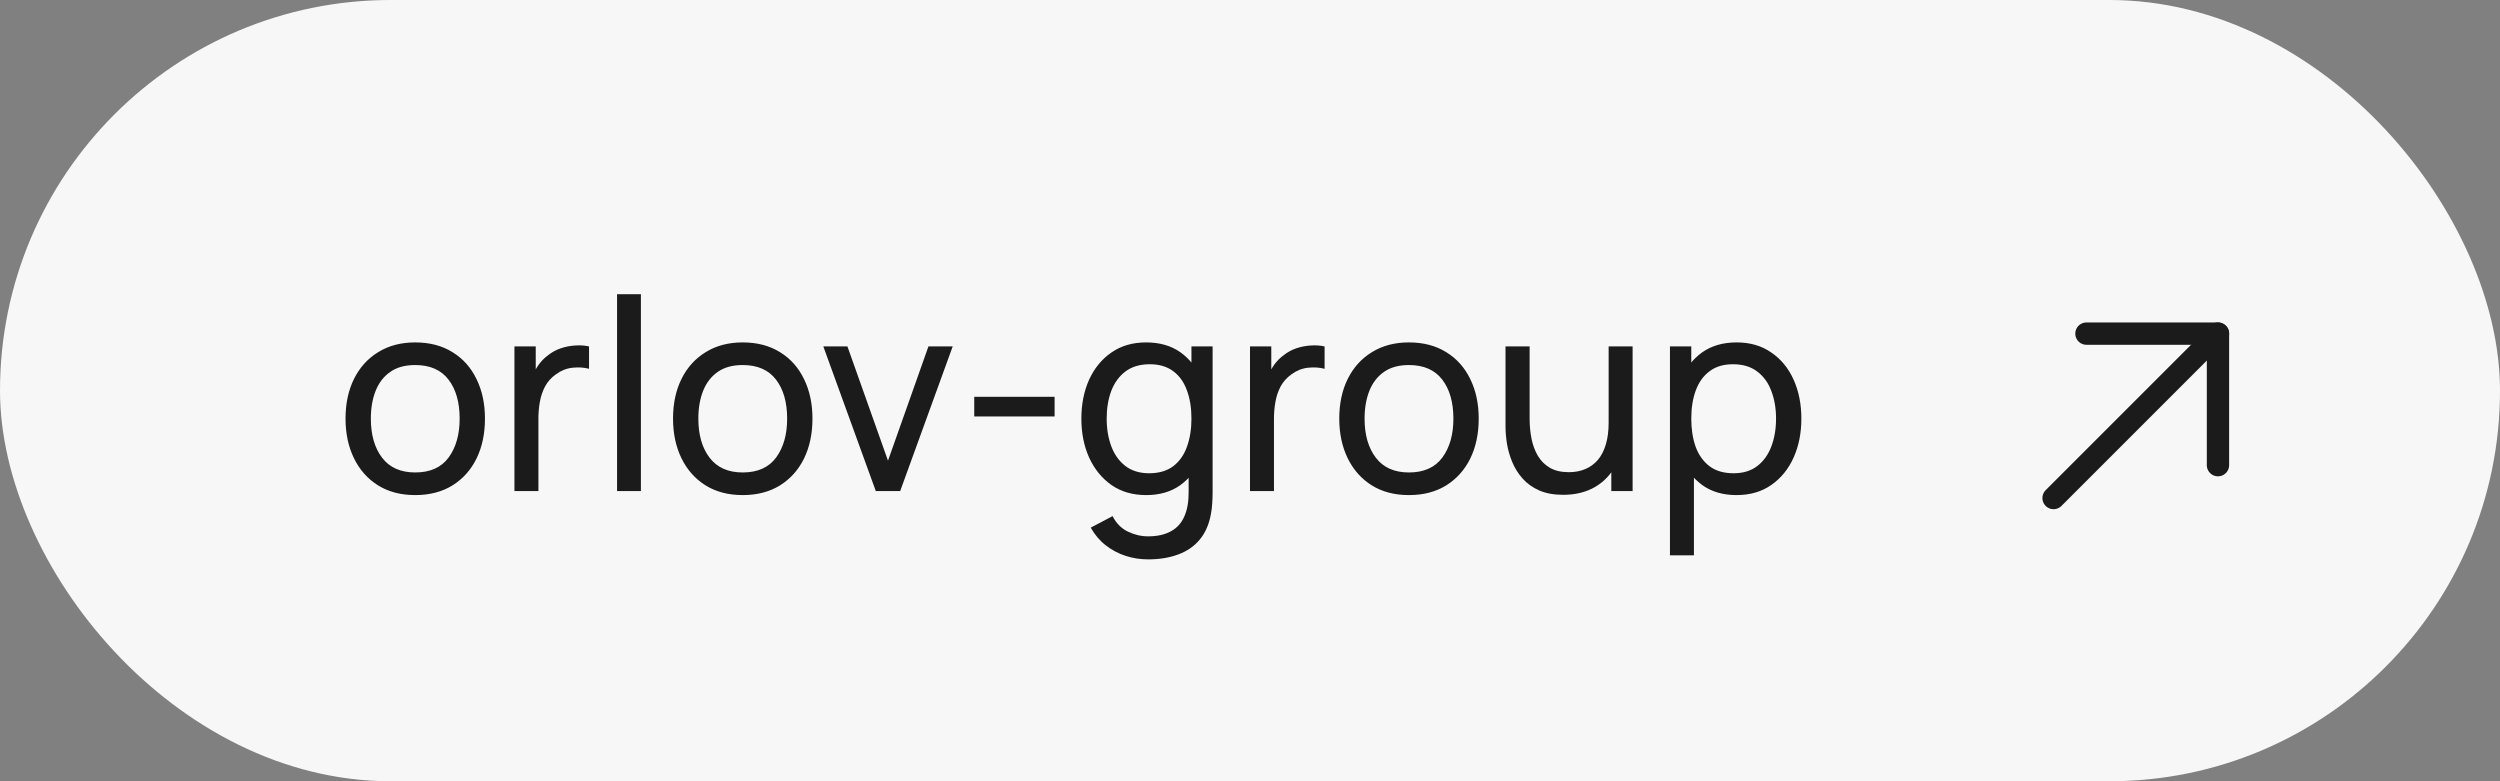 <?xml version="1.0" encoding="UTF-8"?> <svg xmlns="http://www.w3.org/2000/svg" width="112" height="35" viewBox="0 0 112 35" fill="none"><rect x="0" y="0" width="112" height="35" fill="#808080" stroke="none"/> <rect width="112" height="35" rx="17.5" fill="#F7F7F7"></rect> <path d="M18.6 22.18C17.956 22.18 17.4 22.034 16.932 21.742C16.468 21.45 16.11 21.046 15.858 20.53C15.606 20.014 15.48 19.422 15.48 18.754C15.48 18.074 15.608 17.478 15.864 16.966C16.12 16.454 16.482 16.056 16.95 15.772C17.418 15.484 17.968 15.34 18.6 15.34C19.248 15.34 19.806 15.486 20.274 15.778C20.742 16.066 21.1 16.468 21.348 16.984C21.6 17.496 21.726 18.086 21.726 18.754C21.726 19.43 21.6 20.026 21.348 20.542C21.096 21.054 20.736 21.456 20.268 21.748C19.8 22.036 19.244 22.18 18.6 22.18ZM18.6 21.166C19.272 21.166 19.772 20.942 20.1 20.494C20.428 20.046 20.592 19.466 20.592 18.754C20.592 18.022 20.426 17.44 20.094 17.008C19.762 16.572 19.264 16.354 18.6 16.354C18.148 16.354 17.776 16.456 17.484 16.66C17.192 16.864 16.974 17.146 16.83 17.506C16.686 17.866 16.614 18.282 16.614 18.754C16.614 19.482 16.782 20.066 17.118 20.506C17.454 20.946 17.948 21.166 18.6 21.166ZM23.047 22V15.52H24.001V17.086L23.845 16.882C23.921 16.682 24.019 16.498 24.139 16.33C24.263 16.162 24.401 16.024 24.553 15.916C24.721 15.78 24.911 15.676 25.123 15.604C25.335 15.532 25.551 15.49 25.771 15.478C25.991 15.462 26.197 15.476 26.389 15.52V16.522C26.165 16.462 25.919 16.446 25.651 16.474C25.383 16.502 25.135 16.6 24.907 16.768C24.699 16.916 24.537 17.096 24.421 17.308C24.309 17.52 24.231 17.75 24.187 17.998C24.143 18.242 24.121 18.492 24.121 18.748V22H23.047ZM27.644 22V13.18H28.712V22H27.644ZM33.272 22.18C32.628 22.18 32.072 22.034 31.604 21.742C31.14 21.45 30.782 21.046 30.53 20.53C30.278 20.014 30.152 19.422 30.152 18.754C30.152 18.074 30.28 17.478 30.536 16.966C30.792 16.454 31.154 16.056 31.622 15.772C32.09 15.484 32.64 15.34 33.272 15.34C33.92 15.34 34.478 15.486 34.946 15.778C35.414 16.066 35.772 16.468 36.02 16.984C36.272 17.496 36.398 18.086 36.398 18.754C36.398 19.43 36.272 20.026 36.02 20.542C35.768 21.054 35.408 21.456 34.94 21.748C34.472 22.036 33.916 22.18 33.272 22.18ZM33.272 21.166C33.944 21.166 34.444 20.942 34.772 20.494C35.1 20.046 35.264 19.466 35.264 18.754C35.264 18.022 35.098 17.44 34.766 17.008C34.434 16.572 33.936 16.354 33.272 16.354C32.82 16.354 32.448 16.456 32.156 16.66C31.864 16.864 31.646 17.146 31.502 17.506C31.358 17.866 31.286 18.282 31.286 18.754C31.286 19.482 31.454 20.066 31.79 20.506C32.126 20.946 32.62 21.166 33.272 21.166ZM39.236 22L36.885 15.52H37.965L39.782 20.638L41.594 15.52H42.681L40.328 22H39.236ZM43.646 18.658V17.776H47.246V18.658H43.646ZM51.427 25.06C51.087 25.06 50.755 25.008 50.431 24.904C50.107 24.8 49.809 24.642 49.537 24.43C49.269 24.222 49.045 23.958 48.865 23.638L49.843 23.122C50.003 23.438 50.229 23.668 50.521 23.812C50.817 23.956 51.121 24.028 51.433 24.028C51.845 24.028 52.187 23.952 52.459 23.8C52.731 23.652 52.931 23.43 53.059 23.134C53.191 22.838 53.255 22.47 53.251 22.03V20.26H53.377V15.52H54.325V22.042C54.325 22.218 54.319 22.388 54.307 22.552C54.299 22.716 54.279 22.878 54.247 23.038C54.163 23.498 53.997 23.876 53.749 24.172C53.501 24.472 53.181 24.694 52.789 24.838C52.397 24.986 51.943 25.06 51.427 25.06ZM51.349 22.18C50.745 22.18 50.227 22.03 49.795 21.73C49.363 21.426 49.029 21.016 48.793 20.5C48.561 19.984 48.445 19.402 48.445 18.754C48.445 18.106 48.561 17.524 48.793 17.008C49.029 16.492 49.363 16.086 49.795 15.79C50.227 15.49 50.743 15.34 51.343 15.34C51.955 15.34 52.469 15.488 52.885 15.784C53.301 16.08 53.615 16.486 53.827 17.002C54.043 17.518 54.151 18.102 54.151 18.754C54.151 19.398 54.043 19.98 53.827 20.5C53.615 21.016 53.301 21.426 52.885 21.73C52.469 22.03 51.957 22.18 51.349 22.18ZM51.481 21.202C51.917 21.202 52.275 21.098 52.555 20.89C52.835 20.678 53.041 20.388 53.173 20.02C53.309 19.648 53.377 19.226 53.377 18.754C53.377 18.274 53.309 17.852 53.173 17.488C53.041 17.12 52.837 16.834 52.561 16.63C52.285 16.422 51.935 16.318 51.511 16.318C51.071 16.318 50.707 16.426 50.419 16.642C50.135 16.858 49.923 17.15 49.783 17.518C49.647 17.886 49.579 18.298 49.579 18.754C49.579 19.214 49.649 19.63 49.789 20.002C49.929 20.37 50.139 20.662 50.419 20.878C50.703 21.094 51.057 21.202 51.481 21.202ZM56 22V15.52H56.954V17.086L56.798 16.882C56.874 16.682 56.972 16.498 57.092 16.33C57.216 16.162 57.354 16.024 57.506 15.916C57.674 15.78 57.864 15.676 58.076 15.604C58.288 15.532 58.504 15.49 58.724 15.478C58.944 15.462 59.15 15.476 59.342 15.52V16.522C59.118 16.462 58.872 16.446 58.604 16.474C58.336 16.502 58.088 16.6 57.86 16.768C57.652 16.916 57.49 17.096 57.374 17.308C57.262 17.52 57.184 17.75 57.14 17.998C57.096 18.242 57.074 18.492 57.074 18.748V22H56ZM63.12 22.18C62.475 22.18 61.919 22.034 61.452 21.742C60.987 21.45 60.63 21.046 60.377 20.53C60.126 20.014 59.999 19.422 59.999 18.754C59.999 18.074 60.127 17.478 60.383 16.966C60.639 16.454 61.002 16.056 61.469 15.772C61.938 15.484 62.487 15.34 63.12 15.34C63.767 15.34 64.326 15.486 64.793 15.778C65.261 16.066 65.62 16.468 65.868 16.984C66.12 17.496 66.246 18.086 66.246 18.754C66.246 19.43 66.12 20.026 65.868 20.542C65.615 21.054 65.255 21.456 64.787 21.748C64.32 22.036 63.764 22.18 63.12 22.18ZM63.12 21.166C63.791 21.166 64.291 20.942 64.62 20.494C64.948 20.046 65.112 19.466 65.112 18.754C65.112 18.022 64.945 17.44 64.614 17.008C64.281 16.572 63.783 16.354 63.12 16.354C62.667 16.354 62.295 16.456 62.004 16.66C61.712 16.864 61.493 17.146 61.349 17.506C61.206 17.866 61.133 18.282 61.133 18.754C61.133 19.482 61.301 20.066 61.638 20.506C61.974 20.946 62.468 21.166 63.12 21.166ZM70.027 22.168C69.611 22.168 69.253 22.102 68.953 21.97C68.657 21.838 68.411 21.662 68.215 21.442C68.019 21.222 67.865 20.978 67.753 20.71C67.641 20.442 67.561 20.168 67.513 19.888C67.469 19.608 67.447 19.346 67.447 19.102V15.52H68.527V18.766C68.527 19.07 68.555 19.364 68.611 19.648C68.667 19.932 68.761 20.188 68.893 20.416C69.029 20.644 69.209 20.824 69.433 20.956C69.661 21.088 69.945 21.154 70.285 21.154C70.553 21.154 70.797 21.108 71.017 21.016C71.237 20.924 71.425 20.788 71.581 20.608C71.737 20.424 71.857 20.192 71.941 19.912C72.025 19.632 72.067 19.306 72.067 18.934L72.769 19.15C72.769 19.774 72.655 20.312 72.427 20.764C72.203 21.216 71.885 21.564 71.473 21.808C71.065 22.048 70.583 22.168 70.027 22.168ZM72.187 22V20.266H72.067V15.52H73.141V22H72.187ZM77.796 22.18C77.189 22.18 76.677 22.03 76.26 21.73C75.844 21.426 75.528 21.016 75.312 20.5C75.1 19.98 74.995 19.398 74.995 18.754C74.995 18.102 75.1 17.518 75.312 17.002C75.528 16.486 75.844 16.08 76.26 15.784C76.68 15.488 77.195 15.34 77.802 15.34C78.403 15.34 78.918 15.49 79.35 15.79C79.787 16.086 80.121 16.492 80.353 17.008C80.585 17.524 80.701 18.106 80.701 18.754C80.701 19.402 80.585 19.984 80.353 20.5C80.121 21.016 79.787 21.426 79.35 21.73C78.918 22.03 78.4 22.18 77.796 22.18ZM74.814 24.88V15.52H75.769V20.29H75.888V24.88H74.814ZM77.665 21.202C78.093 21.202 78.447 21.094 78.727 20.878C79.007 20.662 79.216 20.37 79.356 20.002C79.496 19.63 79.567 19.214 79.567 18.754C79.567 18.298 79.496 17.886 79.356 17.518C79.221 17.15 79.008 16.858 78.721 16.642C78.436 16.426 78.075 16.318 77.635 16.318C77.215 16.318 76.867 16.422 76.591 16.63C76.314 16.834 76.109 17.12 75.972 17.488C75.837 17.852 75.769 18.274 75.769 18.754C75.769 19.226 75.835 19.648 75.966 20.02C76.103 20.388 76.311 20.678 76.591 20.89C76.871 21.098 77.228 21.202 77.665 21.202Z" fill="#1B1B1B"></path> <path d="M92 22.312L99.366 14.946" stroke="#1B1B1B" stroke-linecap="round" stroke-linejoin="round"></path> <path d="M93.473 14.946H99.365V20.839" stroke="#1B1B1B" stroke-linecap="round" stroke-linejoin="round"></path> </svg> 